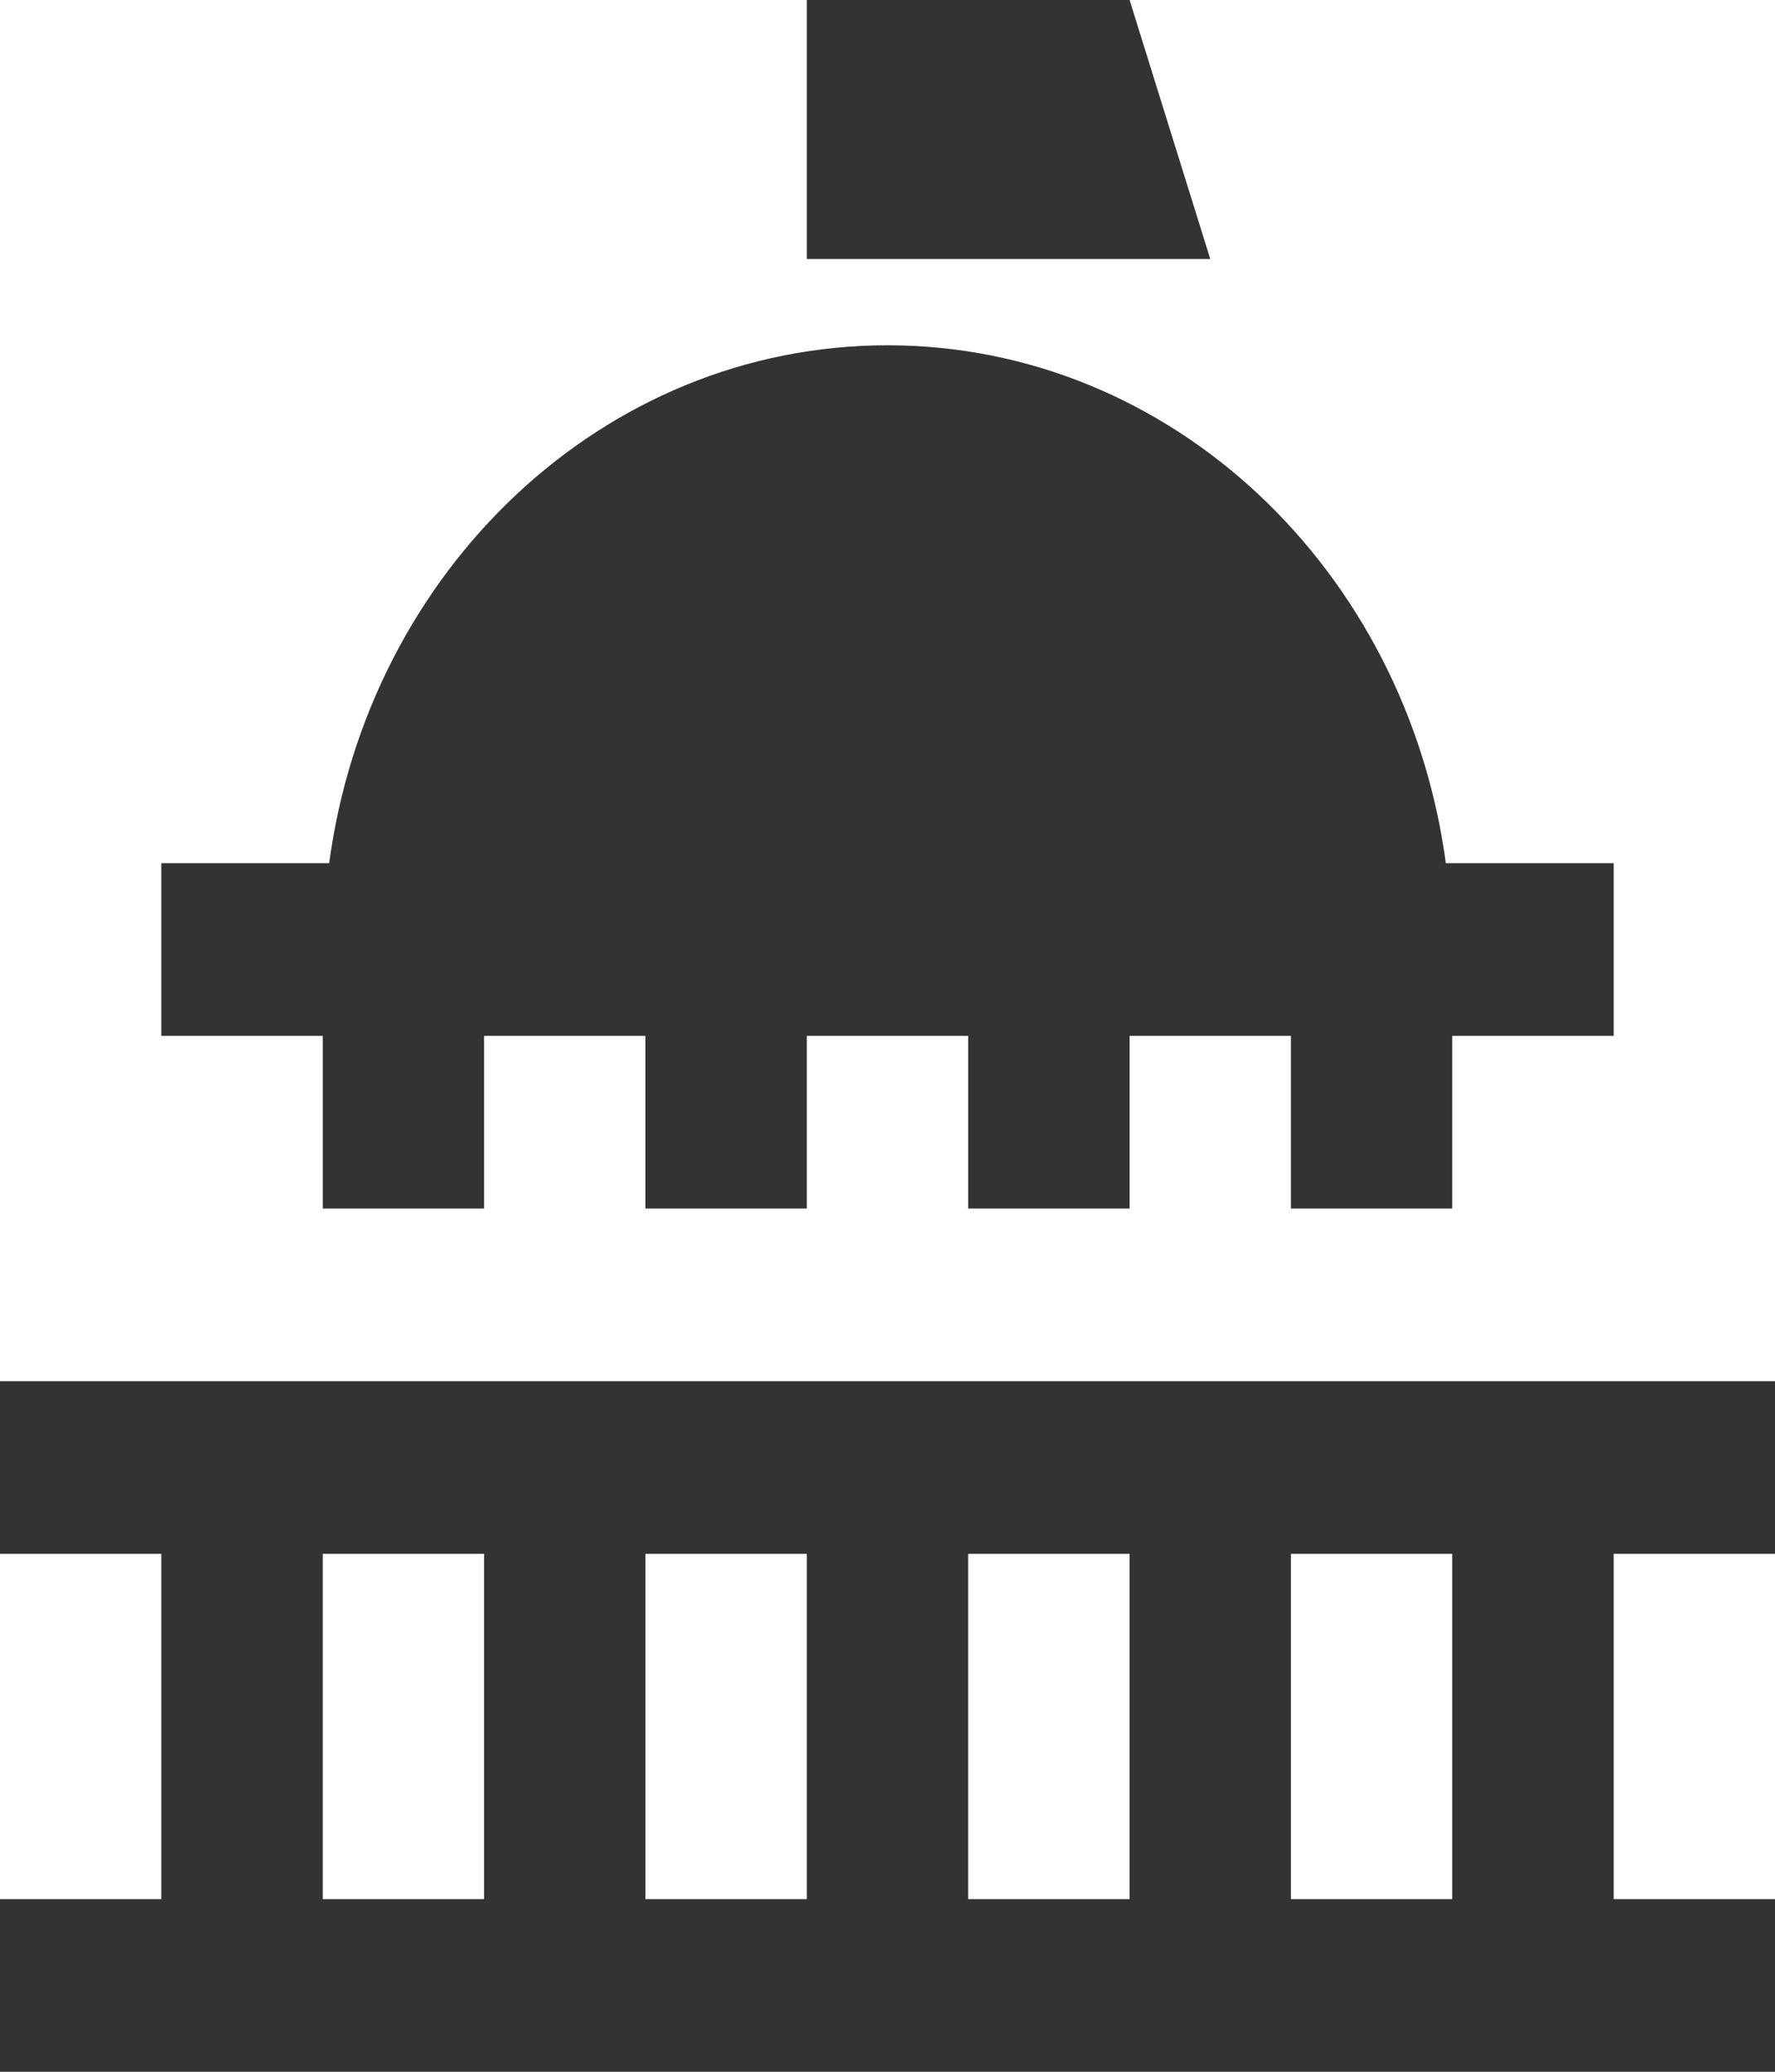 <?xml version="1.0" encoding="UTF-8"?>
<svg width="18px" height="21px" viewBox="0 0 18 21" version="1.1" xmlns="http://www.w3.org/2000/svg" xmlns:xlink="http://www.w3.org/1999/xlink">
    <title>Building, capitol</title>
    <g id="Design" stroke="none" stroke-width="1" fill="none" fill-rule="evenodd">
        <g id="Building,-capitol" transform="translate(9, 10.5) rotate(-360) translate(-9, -10.5) " fill="#333333" fill-rule="nonzero">
            <path d="M18,15.75 L18,14 L1.7893387e-14,14 L1.7893387e-14,15.75 L1.636,15.75 L1.636,19.25 L1.7893387e-14,19.25 L1.7893387e-14,21 L18,21 L18,19.25 L16.364,19.25 L16.364,15.75 L18,15.75 Z M9.818,15.75 L11.455,15.75 L11.455,19.25 L9.818,19.25 L9.818,15.75 Z M8.182,19.25 L6.545,19.25 L6.545,15.75 L8.182,15.75 L8.182,19.25 Z M3.273,15.75 L4.909,15.75 L4.909,19.25 L3.273,19.25 L3.273,15.75 L3.273,15.75 Z M14.727,19.25 L13.091,19.25 L13.091,15.75 L14.727,15.75 L14.727,19.25 Z" id="Shape"></path>
            <polygon id="Path" points="11.455 0 8.182 0 8.182 2.625 12.273 2.625"></polygon>
            <path d="M14.662,8.75 C14.264,5.783 11.884,3.5 9,3.5 C6.116,3.5 3.736,5.783 3.338,8.75 L1.636,8.75 L1.636,10.5 L3.273,10.5 L3.273,12.25 L4.909,12.25 L4.909,10.5 L6.545,10.5 L6.545,12.25 L8.182,12.25 L8.182,10.5 L9.818,10.5 L9.818,12.25 L11.455,12.25 L11.455,10.5 L13.091,10.5 L13.091,12.25 L14.727,12.25 L14.727,10.5 L16.364,10.5 L16.364,8.75 L14.662,8.75 Z" id="Path"></path>
        </g>
    </g>
</svg>
